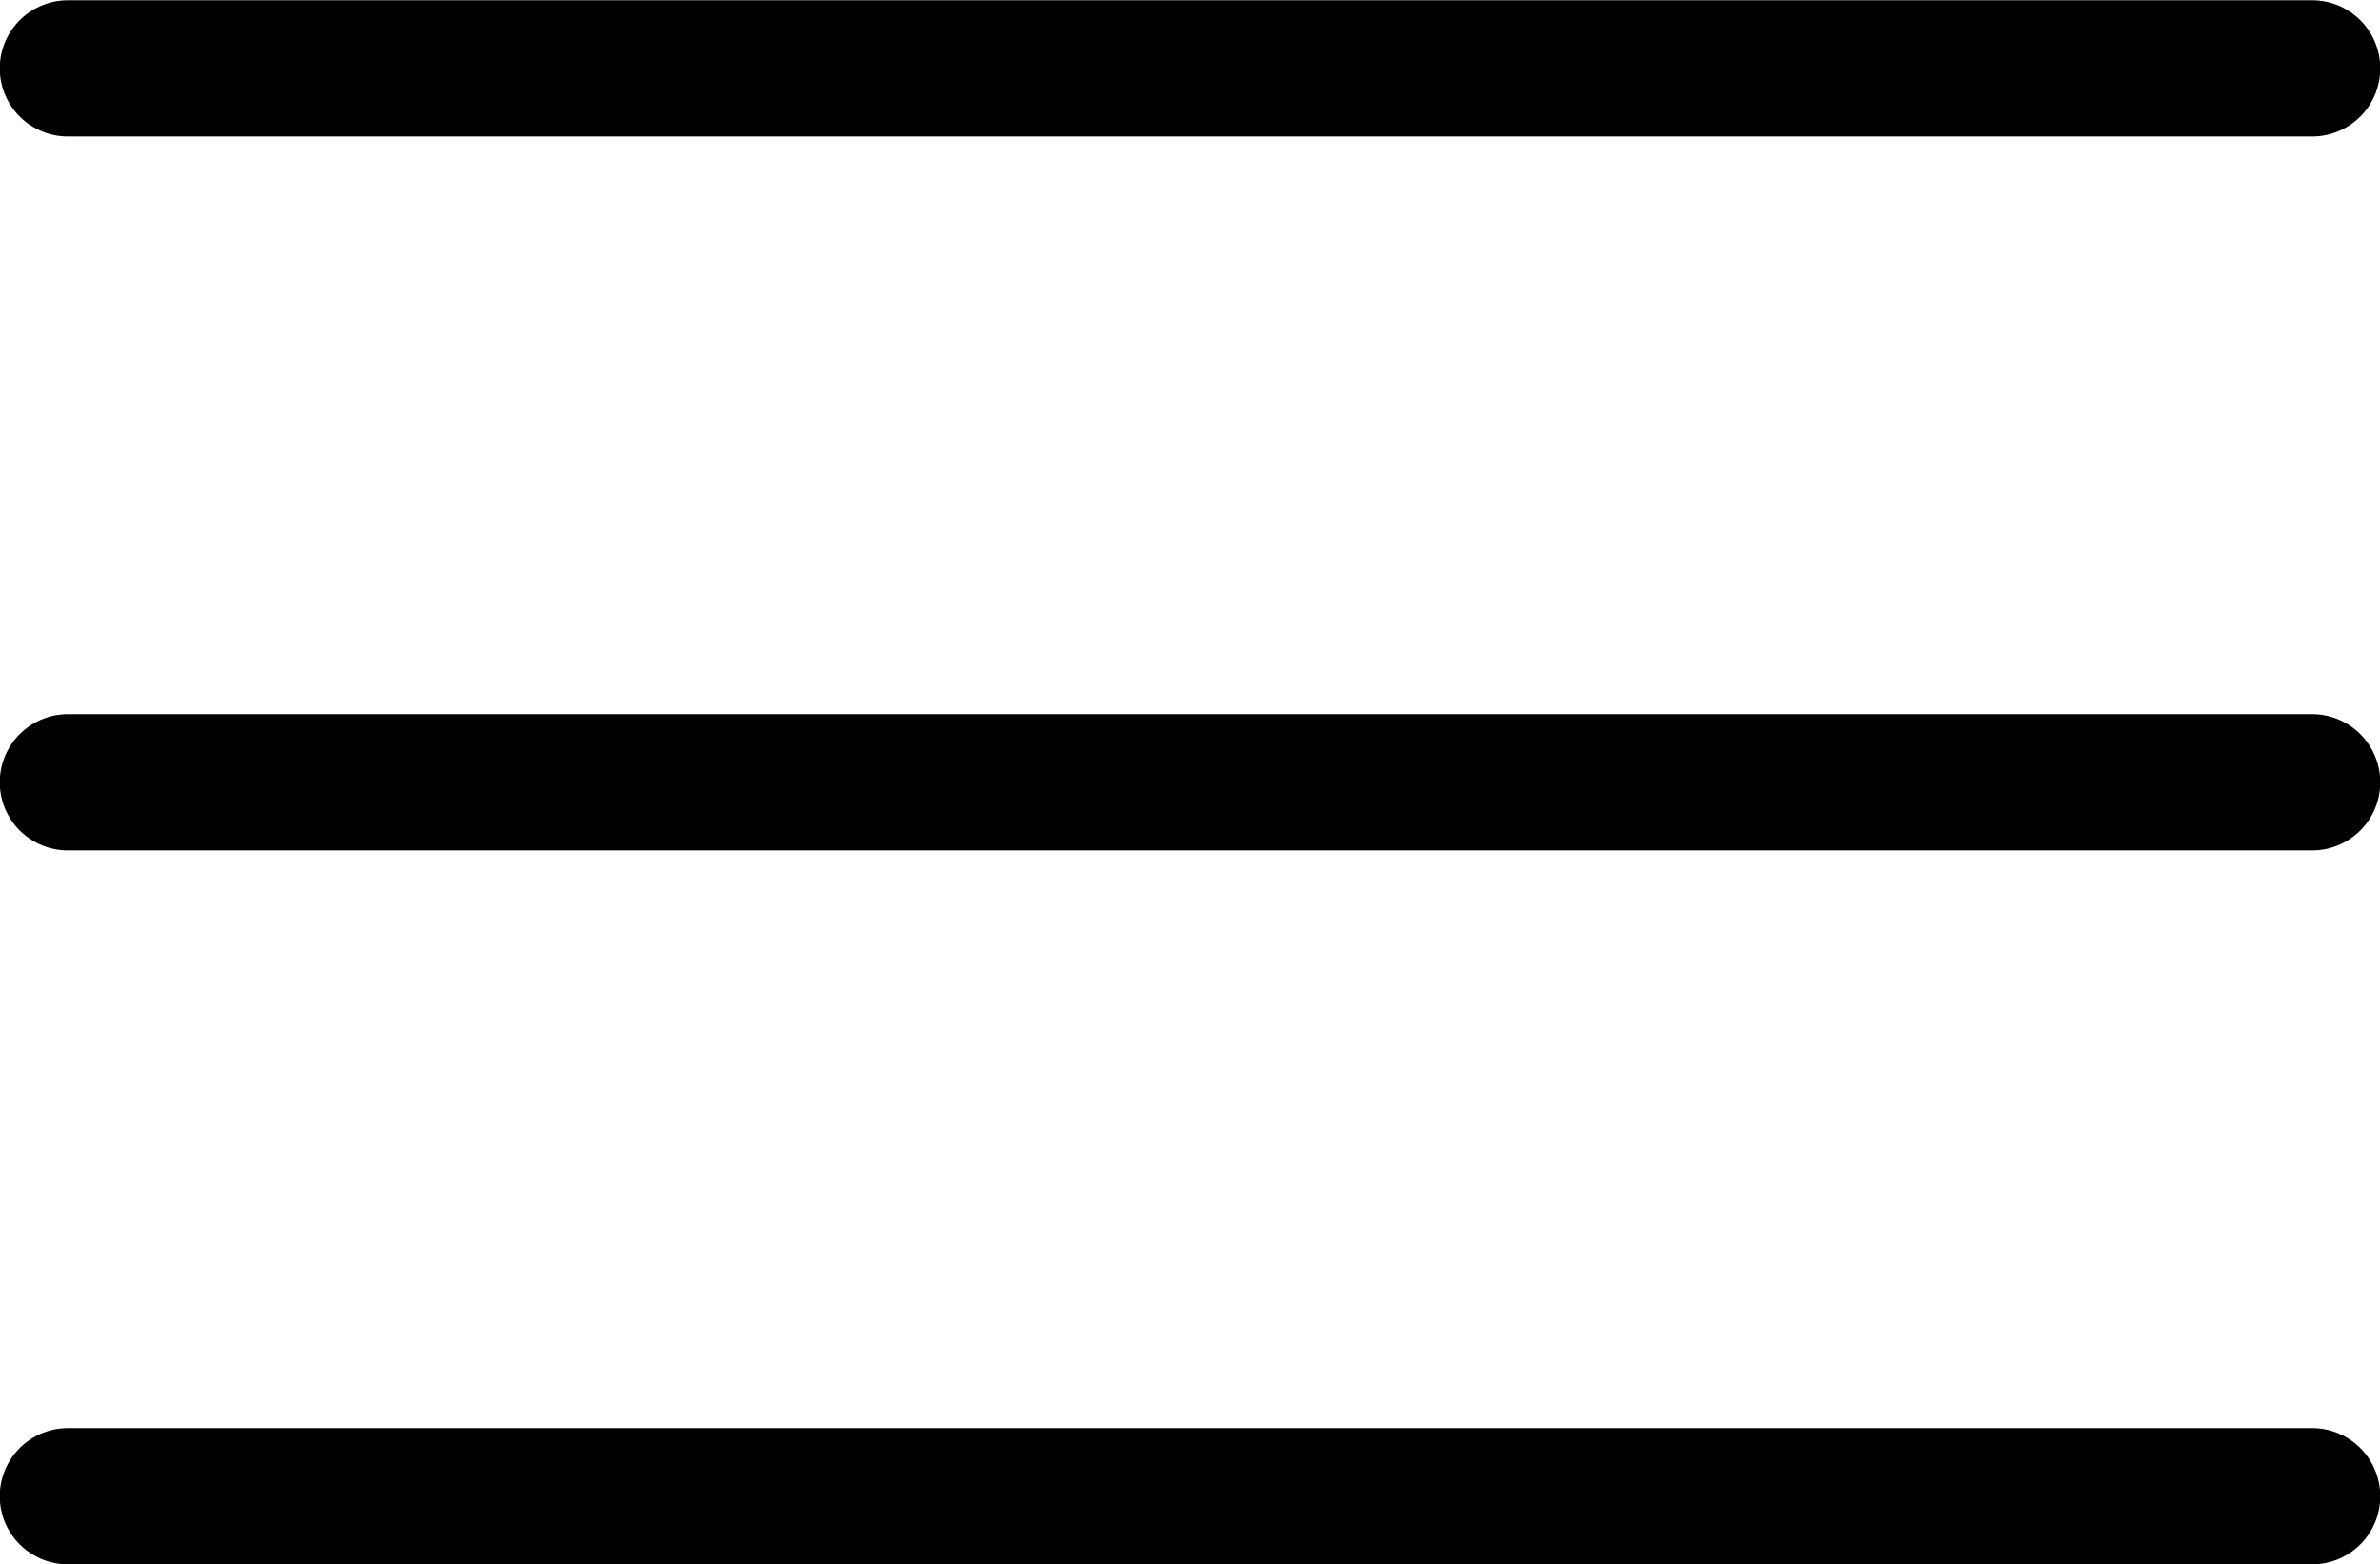 <?xml version="1.0" encoding="UTF-8" standalone="no"?>
<!-- Created with Inkscape (http://www.inkscape.org/) -->

<svg
   width="4.63mm"
   height="3.043mm"
   viewBox="0 0 4.63 3.043"
   version="1.1"
   id="svg1"
   xmlns:inkscape="http://www.inkscape.org/namespaces/inkscape"
   xmlns:sodipodi="http://sodipodi.sourceforge.net/DTD/sodipodi-0.dtd"
   xmlns="http://www.w3.org/2000/svg"
   xmlns:svg="http://www.w3.org/2000/svg">
  <sodipodi:namedview
     id="namedview1"
     pagecolor="#ffffff"
     bordercolor="#666666"
     borderopacity="1.0"
     inkscape:showpageshadow="2"
     inkscape:pageopacity="0.0"
     inkscape:pagecheckerboard="0"
     inkscape:deskcolor="#d1d1d1"
     inkscape:document-units="mm">
    <inkscape:page
       x="0"
       y="0"
       width="4.63"
       height="3.043"
       id="page2"
       margin="0"
       bleed="0" />
  </sodipodi:namedview>
  <defs
     id="defs1" />
  <g
     inkscape:label="Layer 1"
     inkscape:groupmode="layer"
     id="layer1"
     transform="translate(-138.443,-170.193)">
    <path
       stroke-linecap="round"
       stroke-linejoin="round"
       d="m 138.575,170.326 h 4.366 m -4.366,1.389 h 4.366 m -4.366,1.389 h 4.366"
       id="path1"
       style="stroke:#000000;stroke-width:0.265" />
  </g>
</svg>
